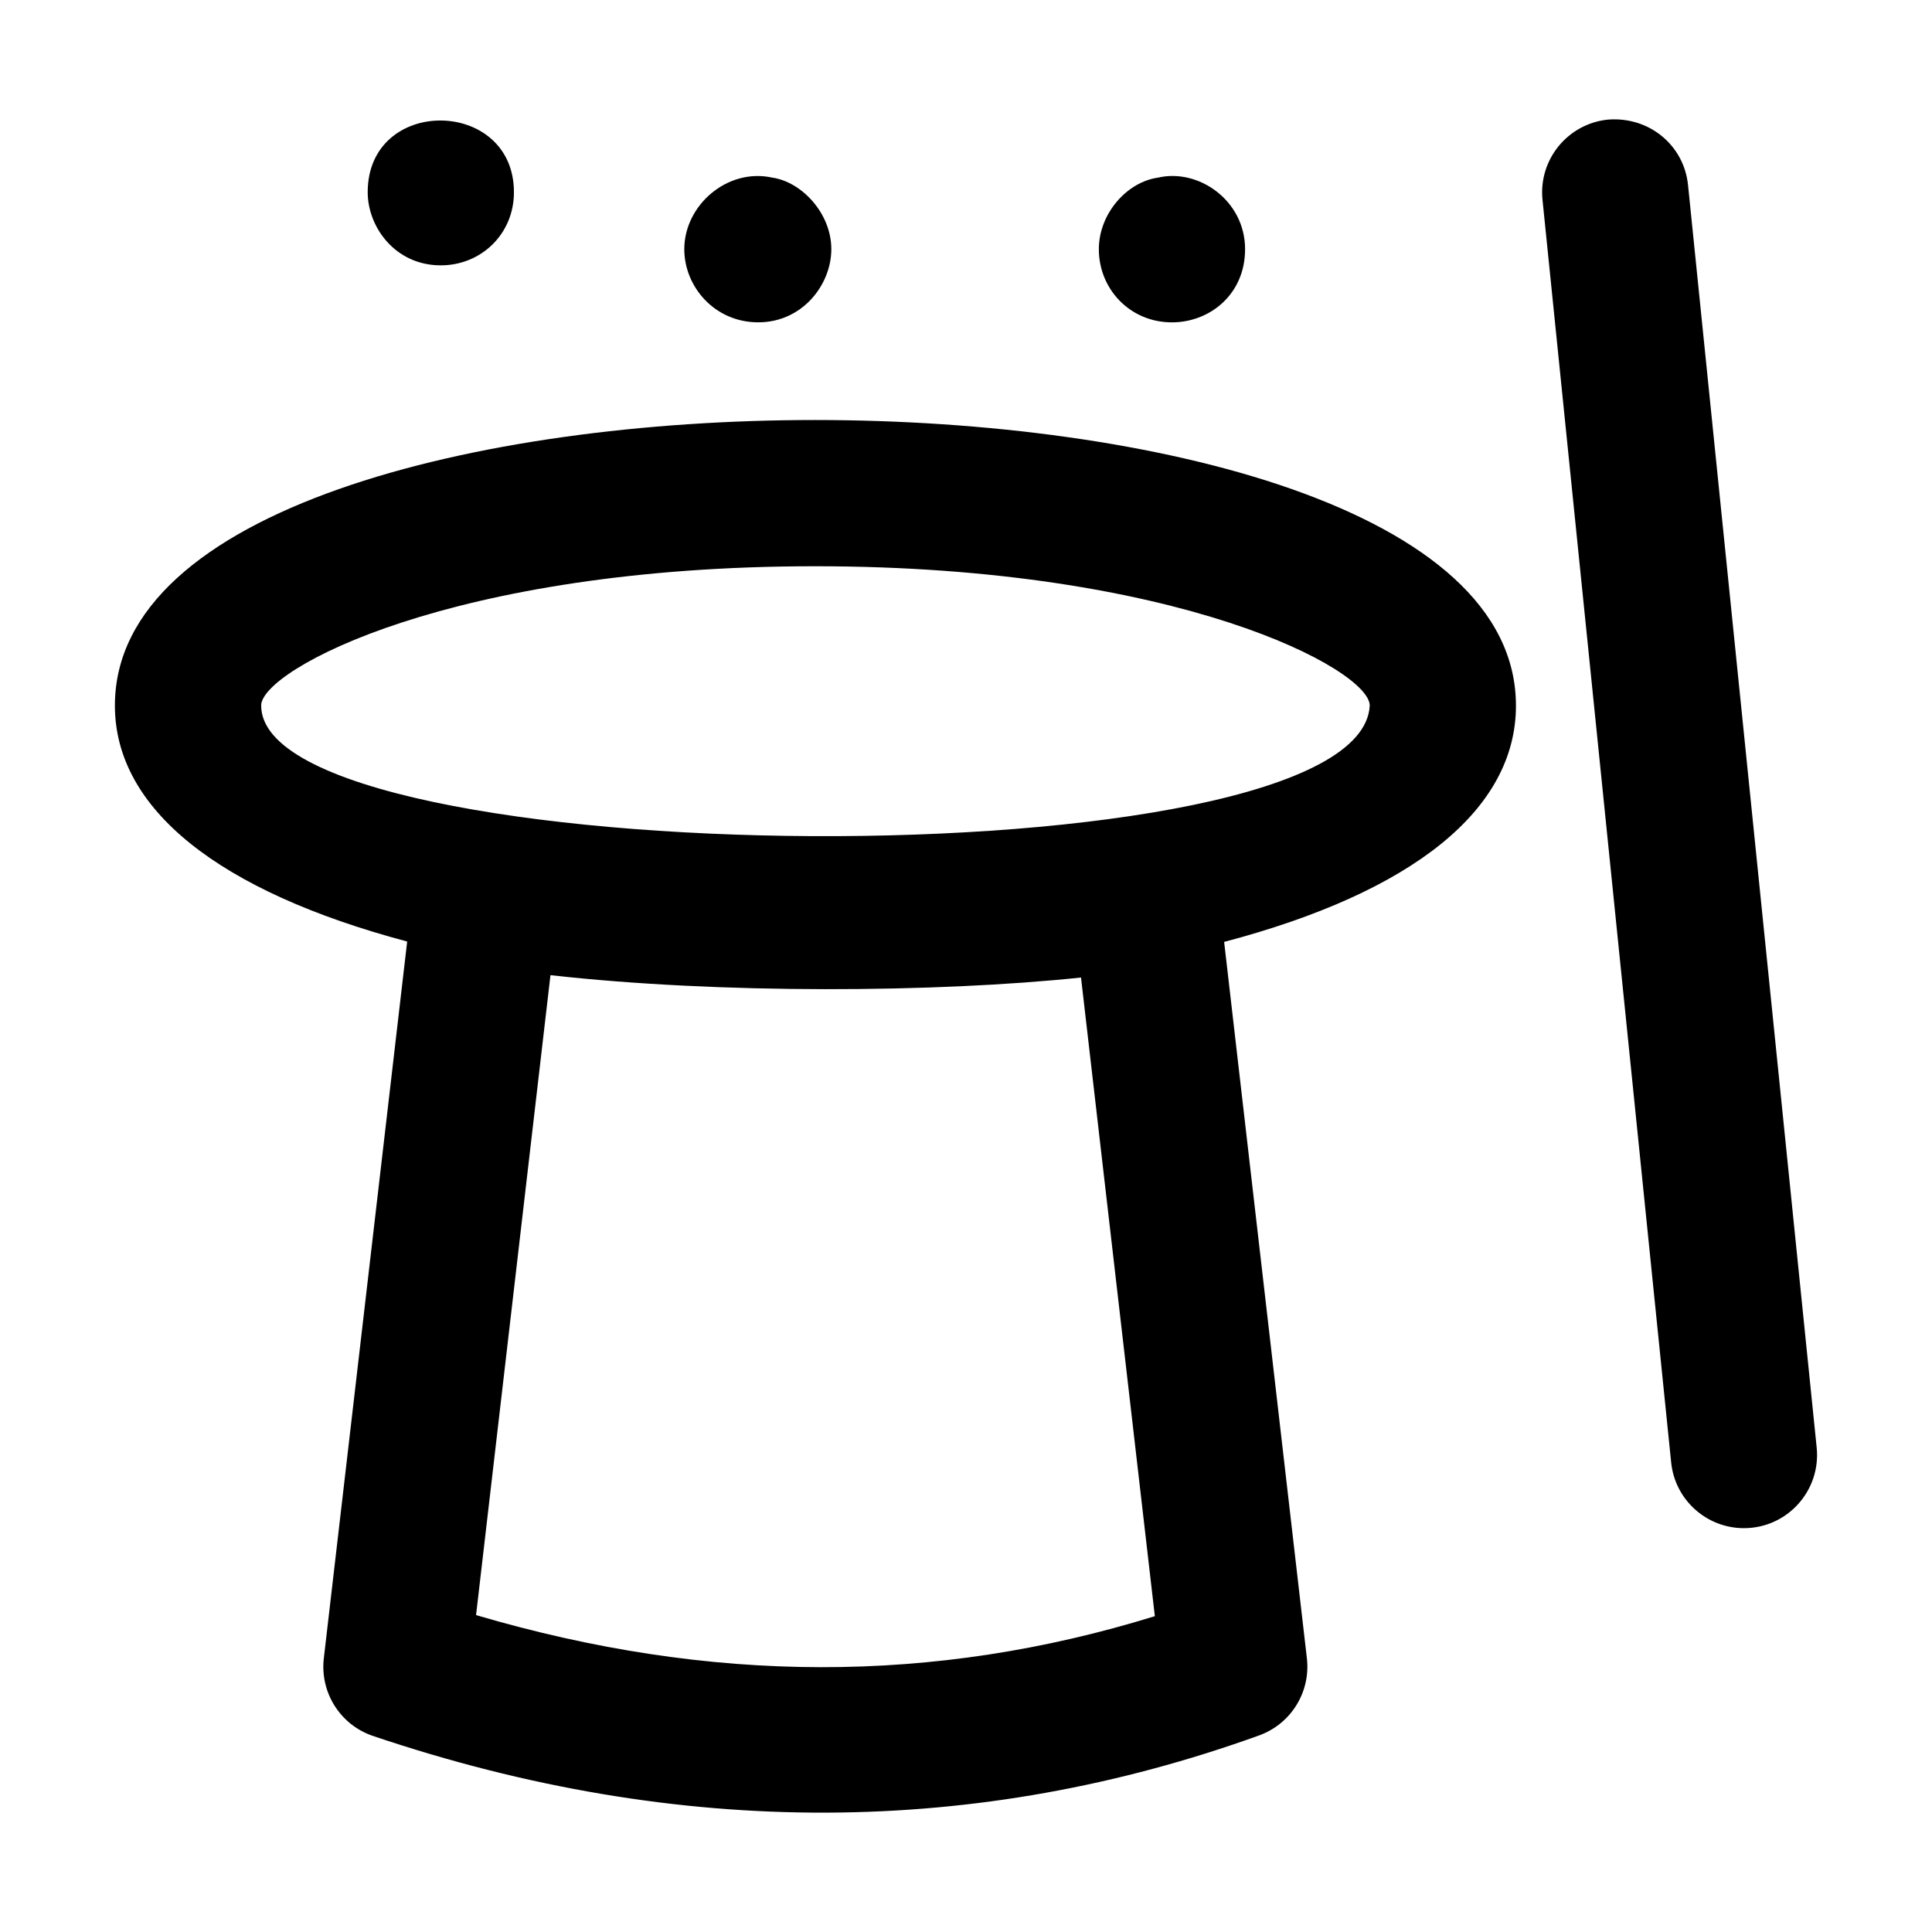 <?xml version="1.0" encoding="UTF-8"?>
<!-- Uploaded to: ICON Repo, www.iconrepo.com, Generator: ICON Repo Mixer Tools -->
<svg fill="#000000" width="800px" height="800px" version="1.1" viewBox="144 144 512 512" xmlns="http://www.w3.org/2000/svg">
 <g>
  <path d="m545.74 330.98c0-52-96.281-75.672-185.75-75.672-89.355 0-185.54 23.672-185.54 75.672 0 27.367 27.414 49.211 77.457 62.535l-22.09 189.94c-1.059 9.082 4.371 17.676 13.039 20.59 81.594 27.559 160.43 26.68 234.8-0.133 8.457-3.047 13.719-11.504 12.68-20.457l-21.926-189.84c50.078-13.215 77.336-35.078 77.336-62.637zm-275.58 241.04 19.719-169.59c44.754 5.031 102.43 4.652 140.6 0.625l19.566 169.25c-58.547 18.105-117.68 18.031-179.88-0.285zm-56.957-241.04c0-9.48 50.469-36.918 146.79-36.918 96.453 0 147 27.438 147 36.918-2.398 47.613-293.78 44.664-293.78 0z"/>
  <path d="m606.14 548.98c11.586 0 20.449-10.012 19.301-21.344l-34.098-334.62c-1.098-10.617-10.391-18.203-21.25-17.316-10.637 1.098-18.395 10.598-17.316 21.25l34.098 334.62c1.023 9.977 9.445 17.41 19.266 17.41z"/>
  <path d="m260.82 214.32c10.605 0 19.379-8.23 19.379-19.379 0-25.109-38.754-25.57-38.754 0-0.004 9.141 7.215 19.379 19.375 19.379z"/>
  <path d="m473.96 210.05c0-12.953-12.367-21.469-23.047-18.98-8.27 1.148-15.707 9.535-15.707 18.98 0 10.504 8.203 19.379 19.379 19.379 10.039-0.004 19.375-7.434 19.375-19.379z"/>
  <path d="m344.93 229.42c11.77 0 19.379-10.031 19.379-19.379 0-9.586-7.934-17.898-15.707-18.98-11.77-2.582-23.258 7.254-23.258 18.984 0 9.938 8.047 19.375 19.586 19.375z"/>
 </g>
</svg>